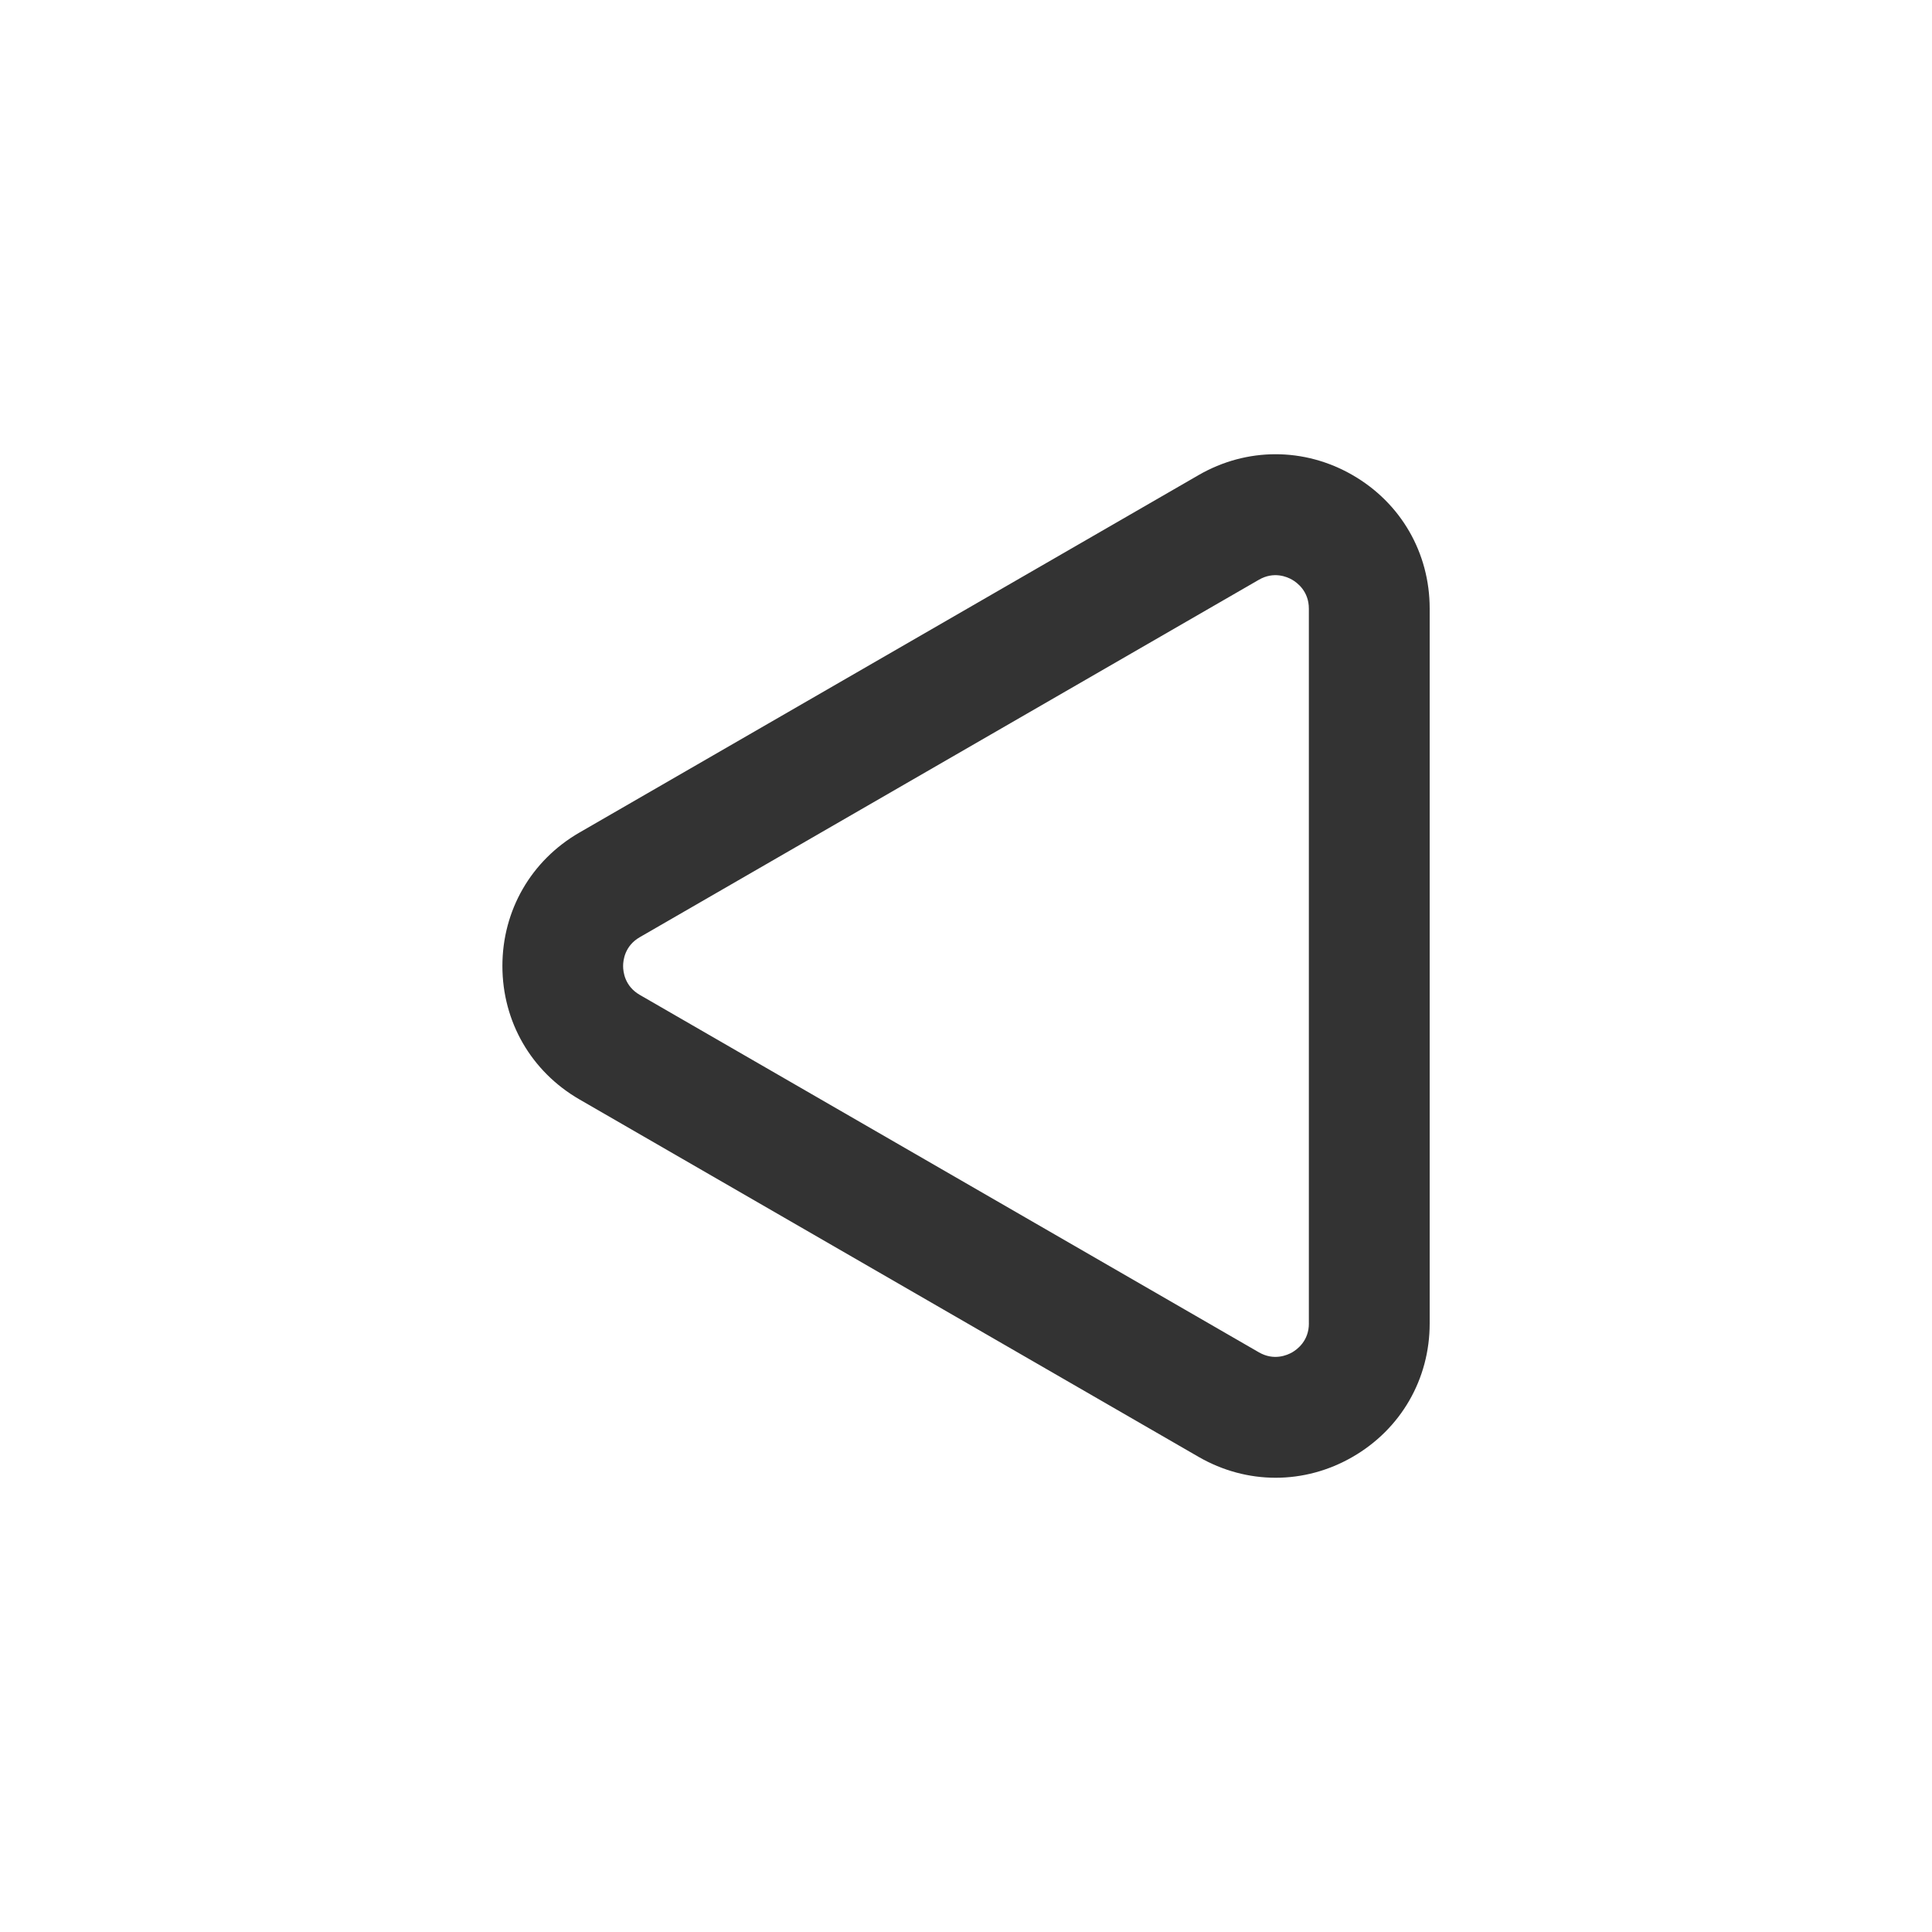 <?xml version="1.0" ?>
<!-- Скачано с сайта svg4.ru / Downloaded from svg4.ru -->
<svg width="800px" height="800px" viewBox="0 0 512 512" version="1.1" xml:space="preserve" xmlns="http://www.w3.org/2000/svg" xmlns:xlink="http://www.w3.org/1999/xlink">
<style type="text/css">
	.st0{fill:#333333;}
</style>
<g id="Layer_1"/>
<g id="Layer_2">
<g>
<path class="st0" d="M317.63,125.91l-164.08,94.73c-12.78,7.38-20.41,20.6-20.41,35.35c0,14.76,7.63,27.97,20.41,35.36    c0,0,0,0,0,0l164.08,94.73c6.39,3.69,13.4,5.54,20.42,5.54c7.01,0,14.02-1.84,20.41-5.53c12.79-7.38,20.42-20.6,20.42-35.36    V161.27c0-14.76-7.63-27.98-20.42-35.36C345.66,118.53,330.4,118.53,317.63,125.91z M346.87,350.73c0,4.6-3.09,6.88-4.42,7.65    c-1.33,0.76-4.84,2.3-8.83,0l-164.08-94.73c-3.98-2.3-4.41-6.11-4.41-7.64c0-1.53,0.43-5.34,4.41-7.64l164.08-94.73    c3.98-2.3,7.5-0.77,8.82,0c1.33,0.77,4.42,3.05,4.42,7.65V350.73z"/>
</g>
</g>
</svg>